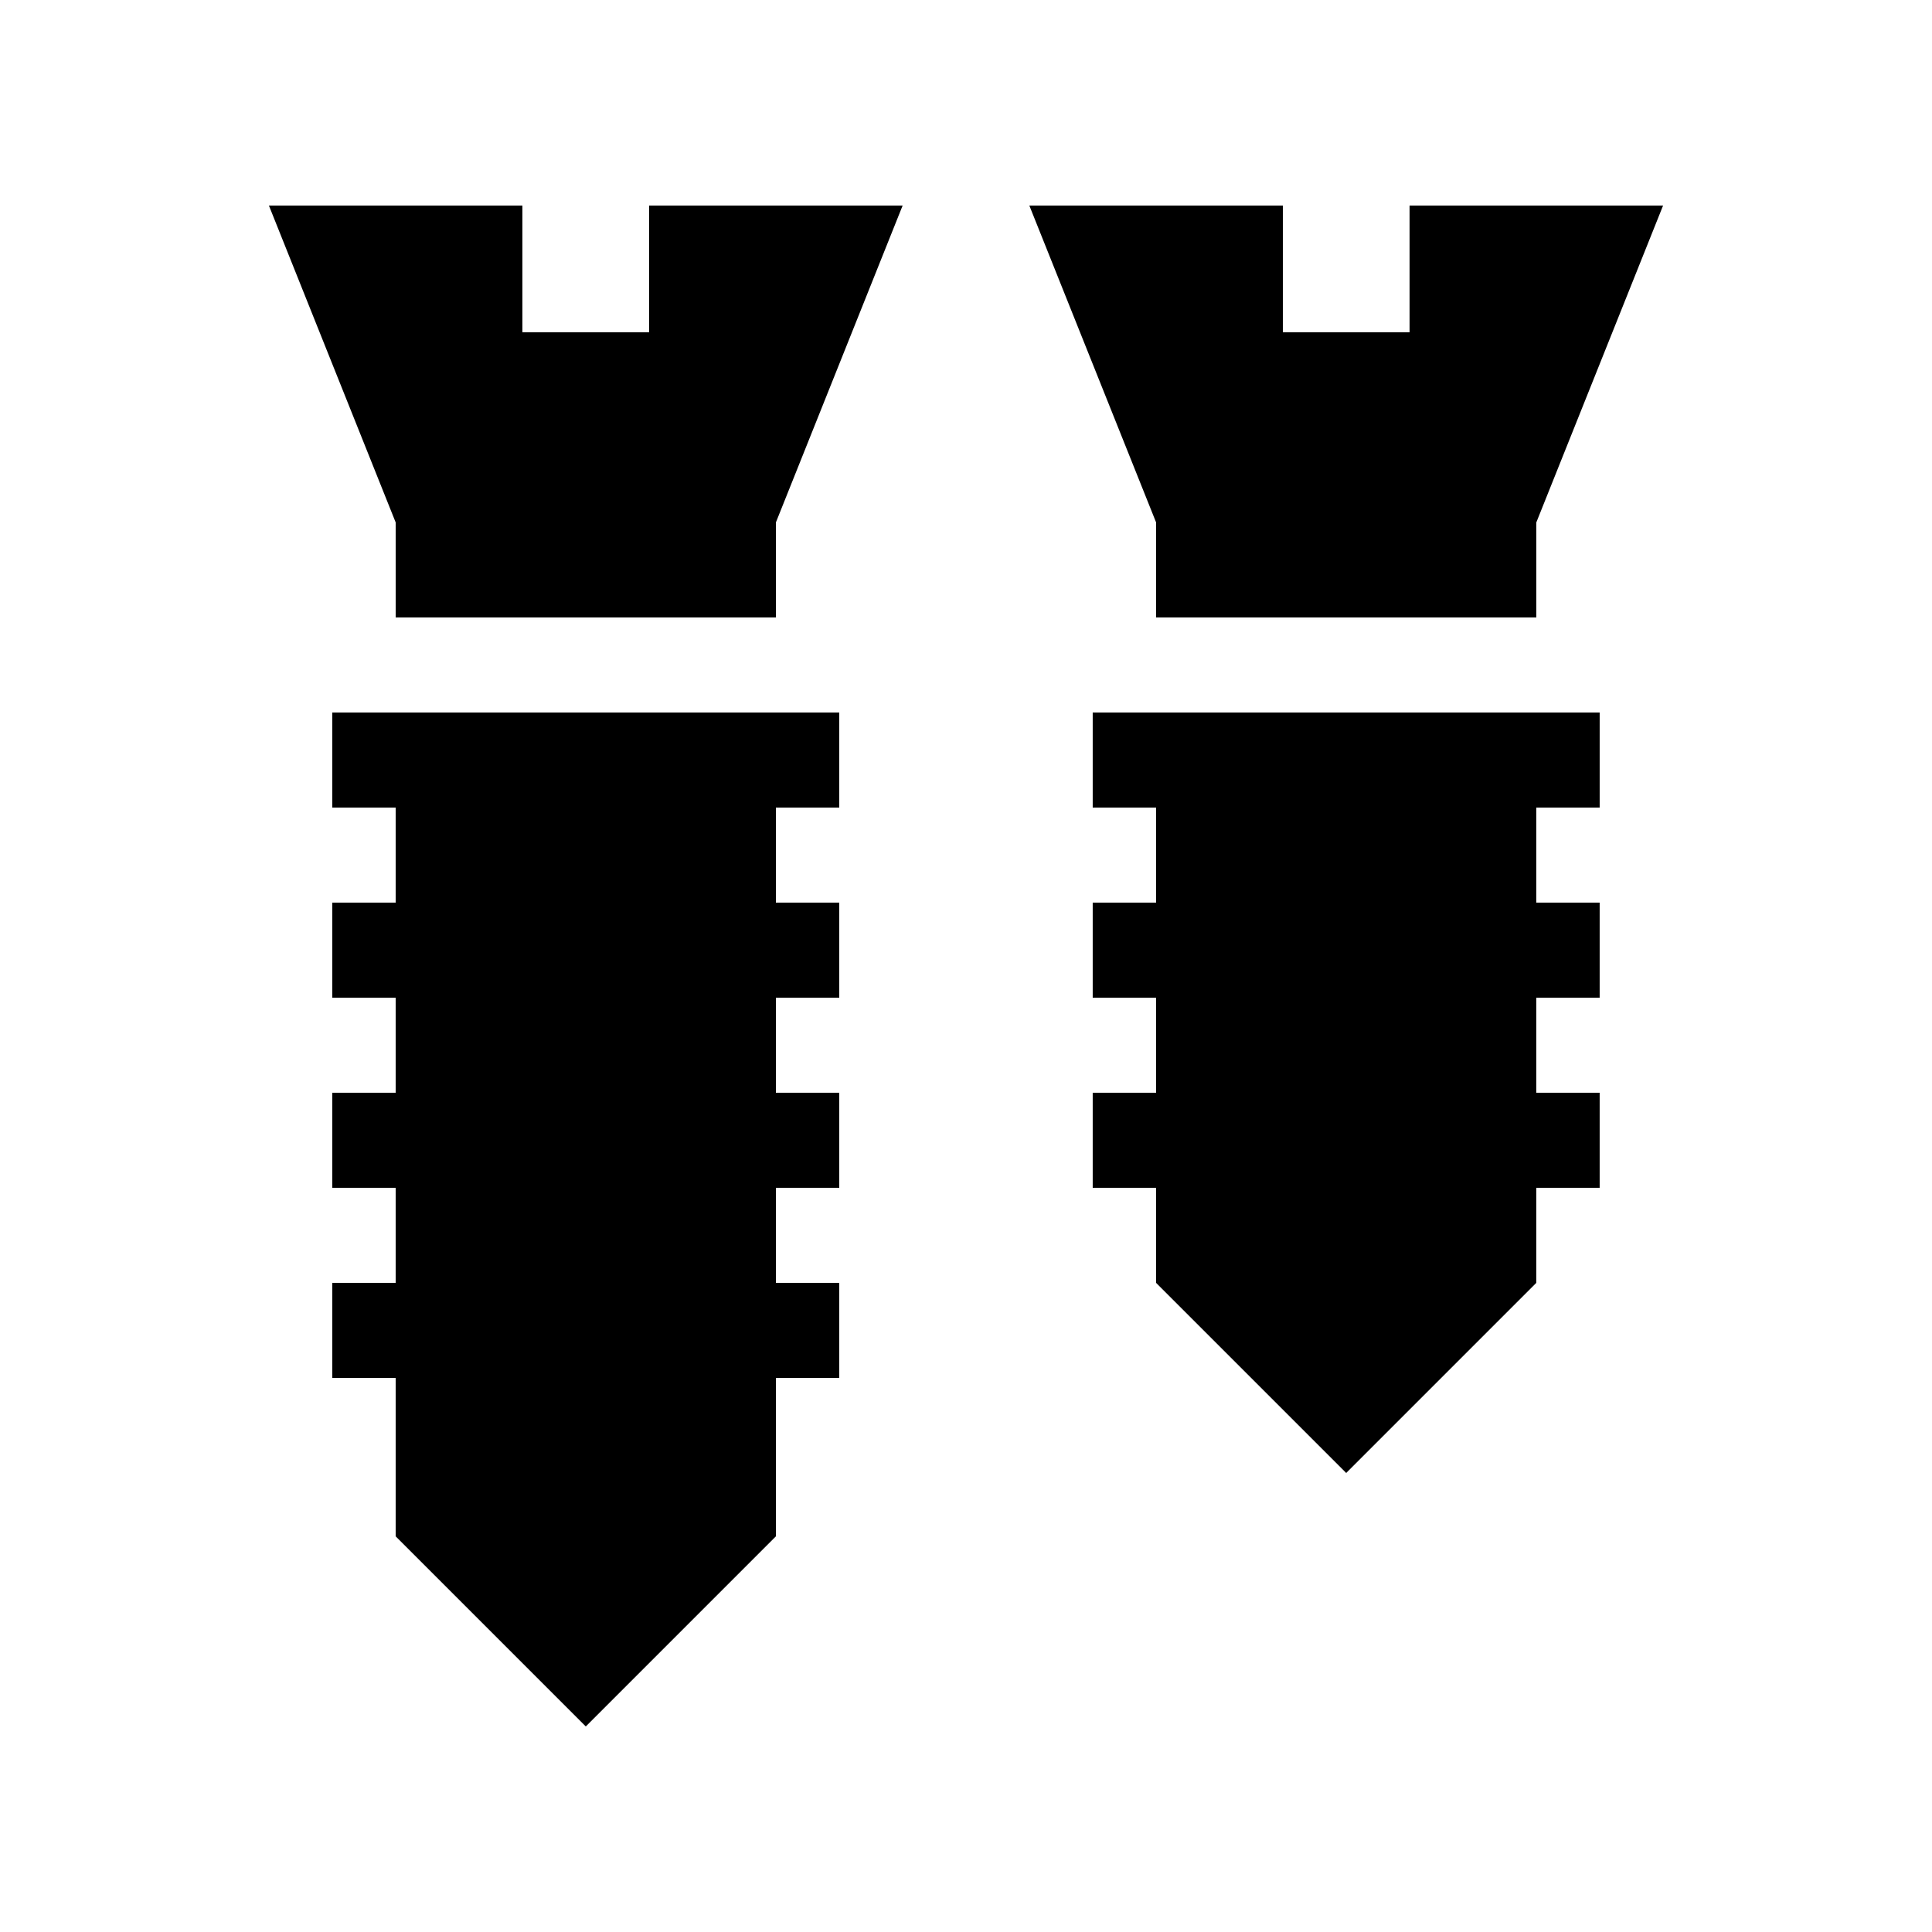 <?xml version="1.0" encoding="UTF-8"?>
<!-- Uploaded to: SVG Find, www.svgrepo.com, Generator: SVG Find Mixer Tools -->
<svg fill="#000000" width="800px" height="800px" version="1.1" viewBox="144 144 512 512" xmlns="http://www.w3.org/2000/svg">
 <g>
  <path d="m248.86 307.64h100.76v-25.191l33.586-83.969h-67.176v33.586h-33.586v-33.586h-67.176l33.59 83.969z"/>
  <path d="m450.38 307.64h100.76v-25.191l33.59-83.969h-67.18v33.586h-33.582v-33.586h-67.18l33.59 83.969z"/>
  <path d="m366.41 358.02v-25.191h-134.35v25.191h16.797v25.191h-16.797v25.191h16.797v25.188h-16.797v25.191h16.797v25.191h-16.797v25.191h16.797v41.98l50.383 50.383 50.379-50.383v-41.98h16.793v-25.191h-16.793v-25.191h16.793v-25.191h-16.793v-25.188h16.793v-25.191h-16.793v-25.191z"/>
  <path d="m567.93 358.02v-25.191h-134.35v25.191h16.793v25.191h-16.793v25.191h16.793v25.188h-16.793v25.191h16.793v25.191l50.383 50.379 50.379-50.379v-25.191h16.793v-25.191h-16.793v-25.188h16.793v-25.191h-16.793v-25.191z"/>
 </g>
</svg>